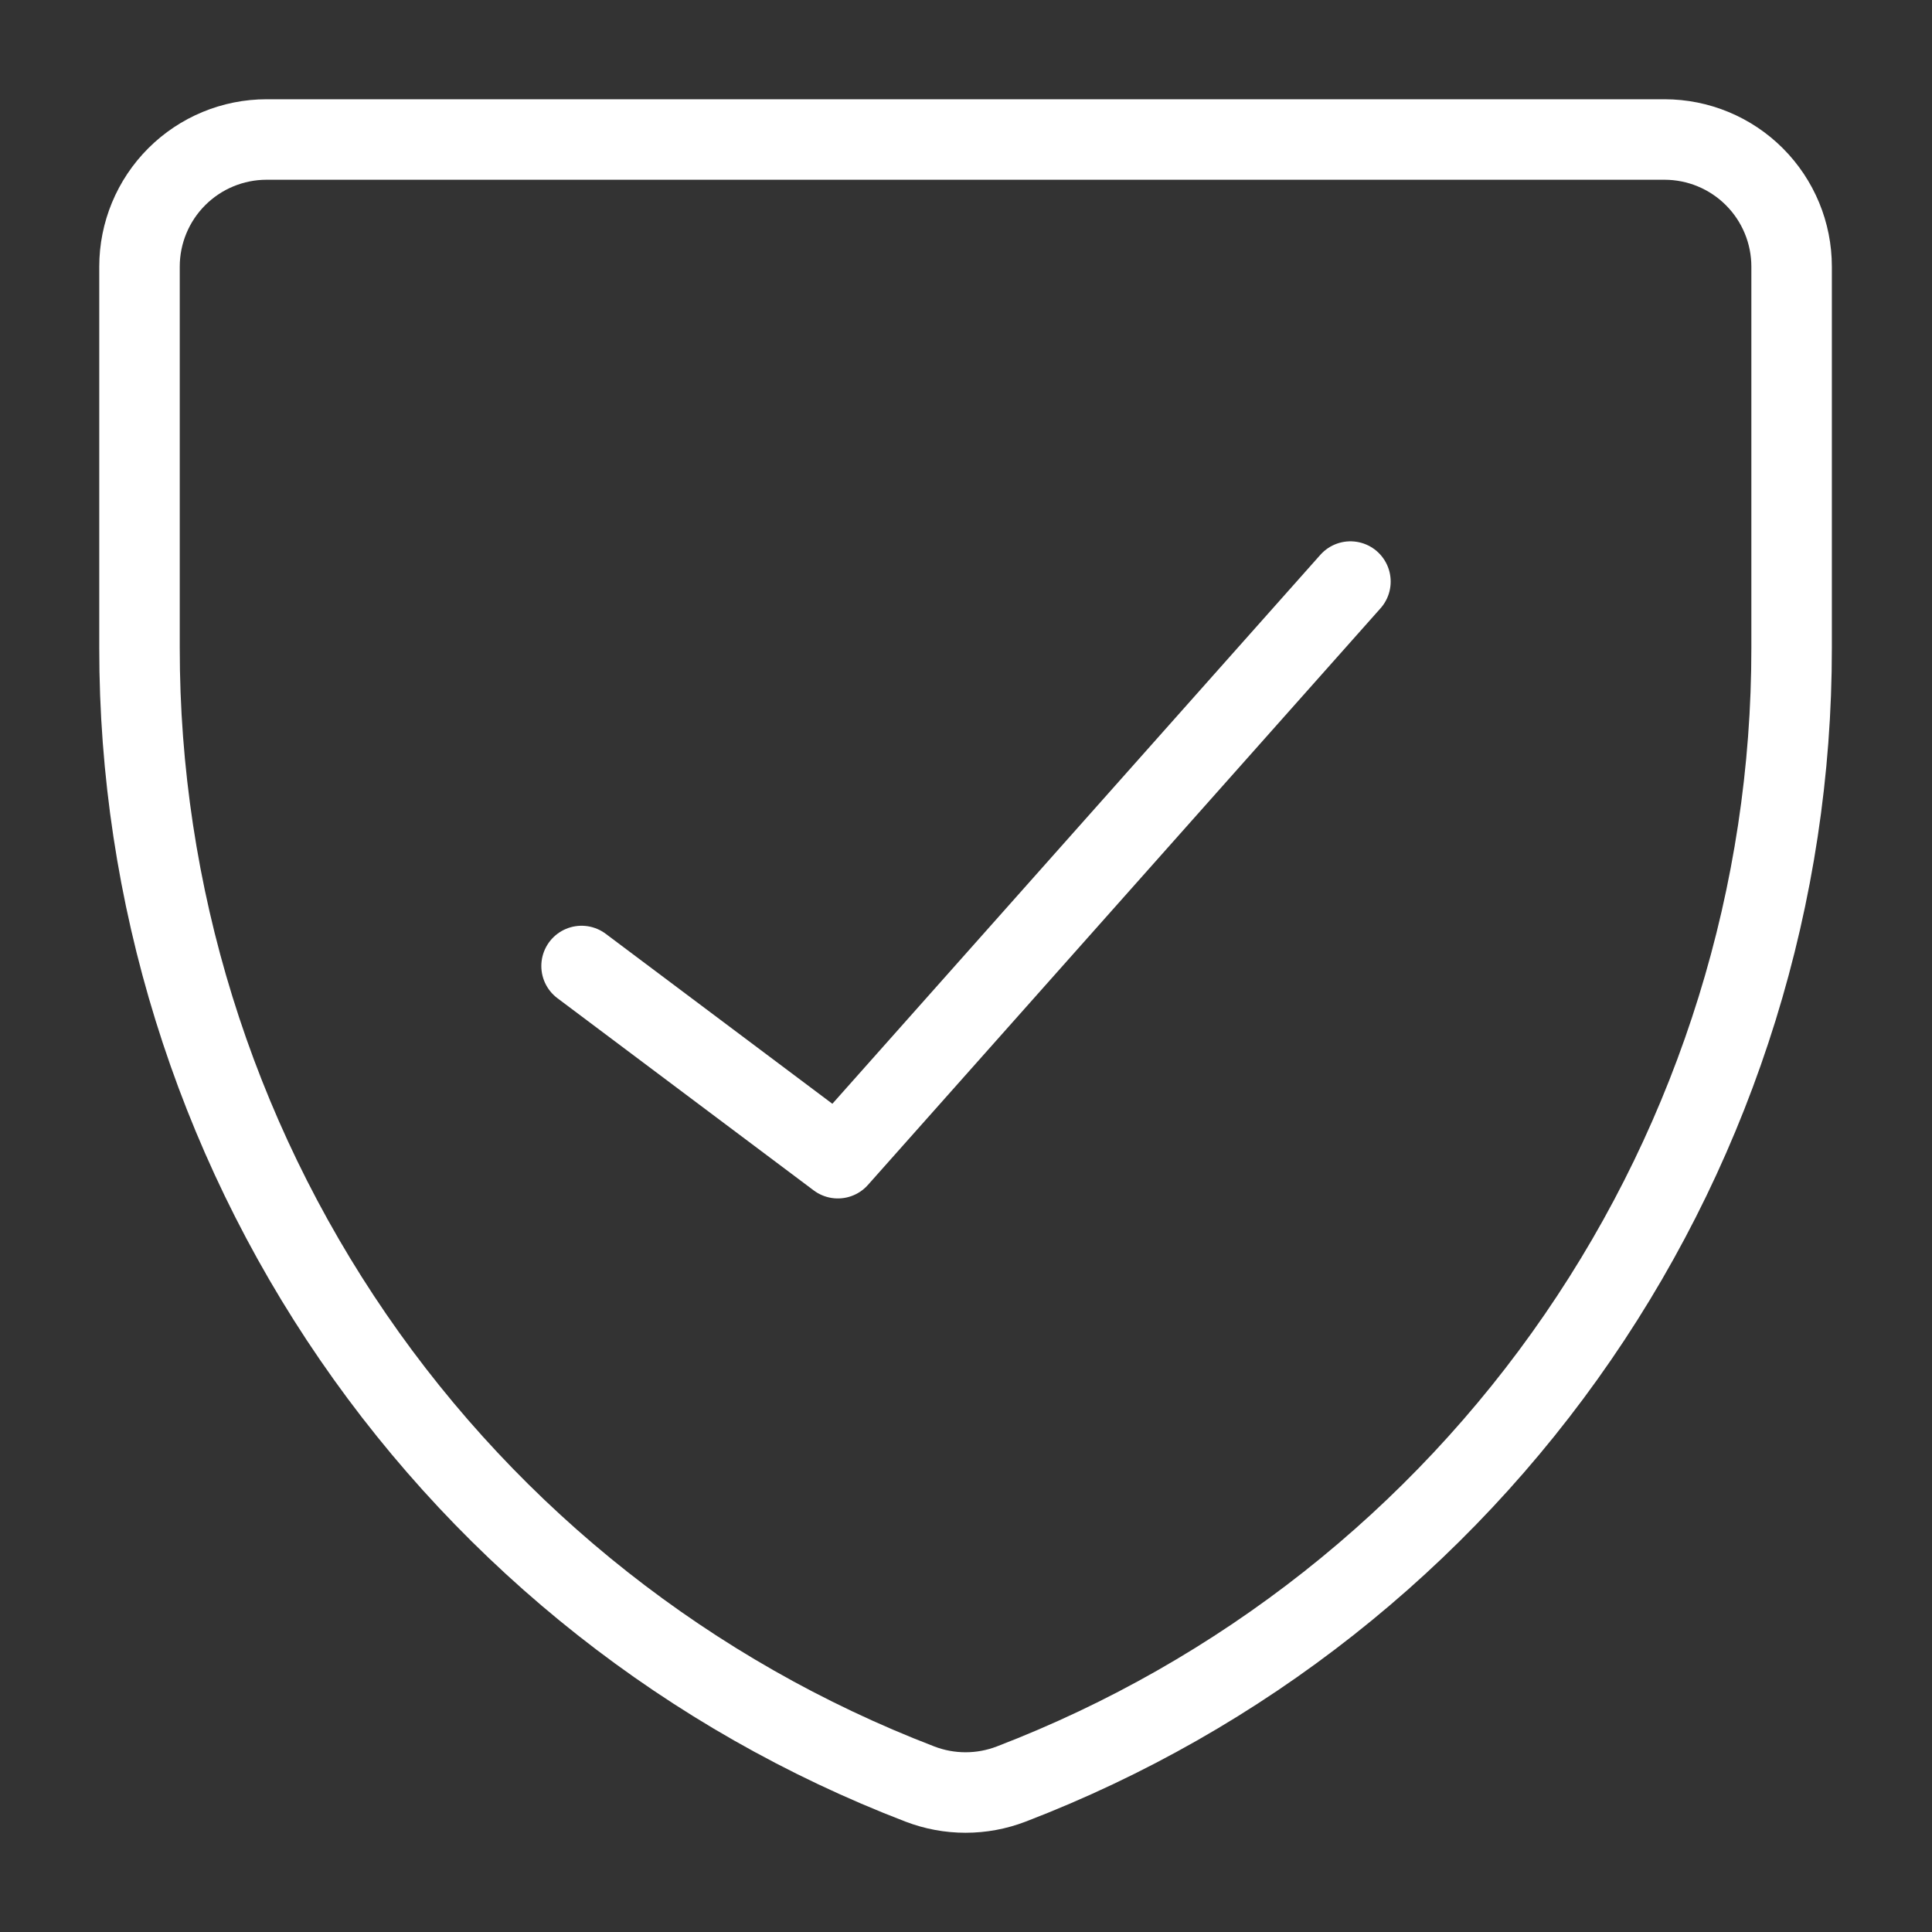 <svg width="48" height="48" viewBox="0 0 48 48" fill="none" xmlns="http://www.w3.org/2000/svg">
<rect x="0" y="0" width="48" height="48" fill="#333333" stroke="none"/>
<path d="M25.126 44.323C24.394 44.605 23.584 44.605 22.852 44.323C17.145 42.131 12.236 38.26 8.775 33.22C5.313 28.18 3.462 22.209 3.466 16.096V6.623C3.466 5.786 3.799 4.983 4.391 4.391C4.983 3.799 5.786 3.466 6.623 3.466H41.355C42.192 3.466 42.995 3.799 43.587 4.391C44.179 4.983 44.512 5.786 44.512 6.623V16.096C44.516 22.209 42.665 28.18 39.203 33.22C35.742 38.26 30.833 42.131 25.126 44.323Z" stroke="white" stroke-width="2" stroke-linecap="round" stroke-linejoin="round"/>
<path d="M33.551 14.449L20.816 28.775L14.449 24" stroke="white" stroke-width="2" stroke-linecap="round" stroke-linejoin="round"/>
</svg>
